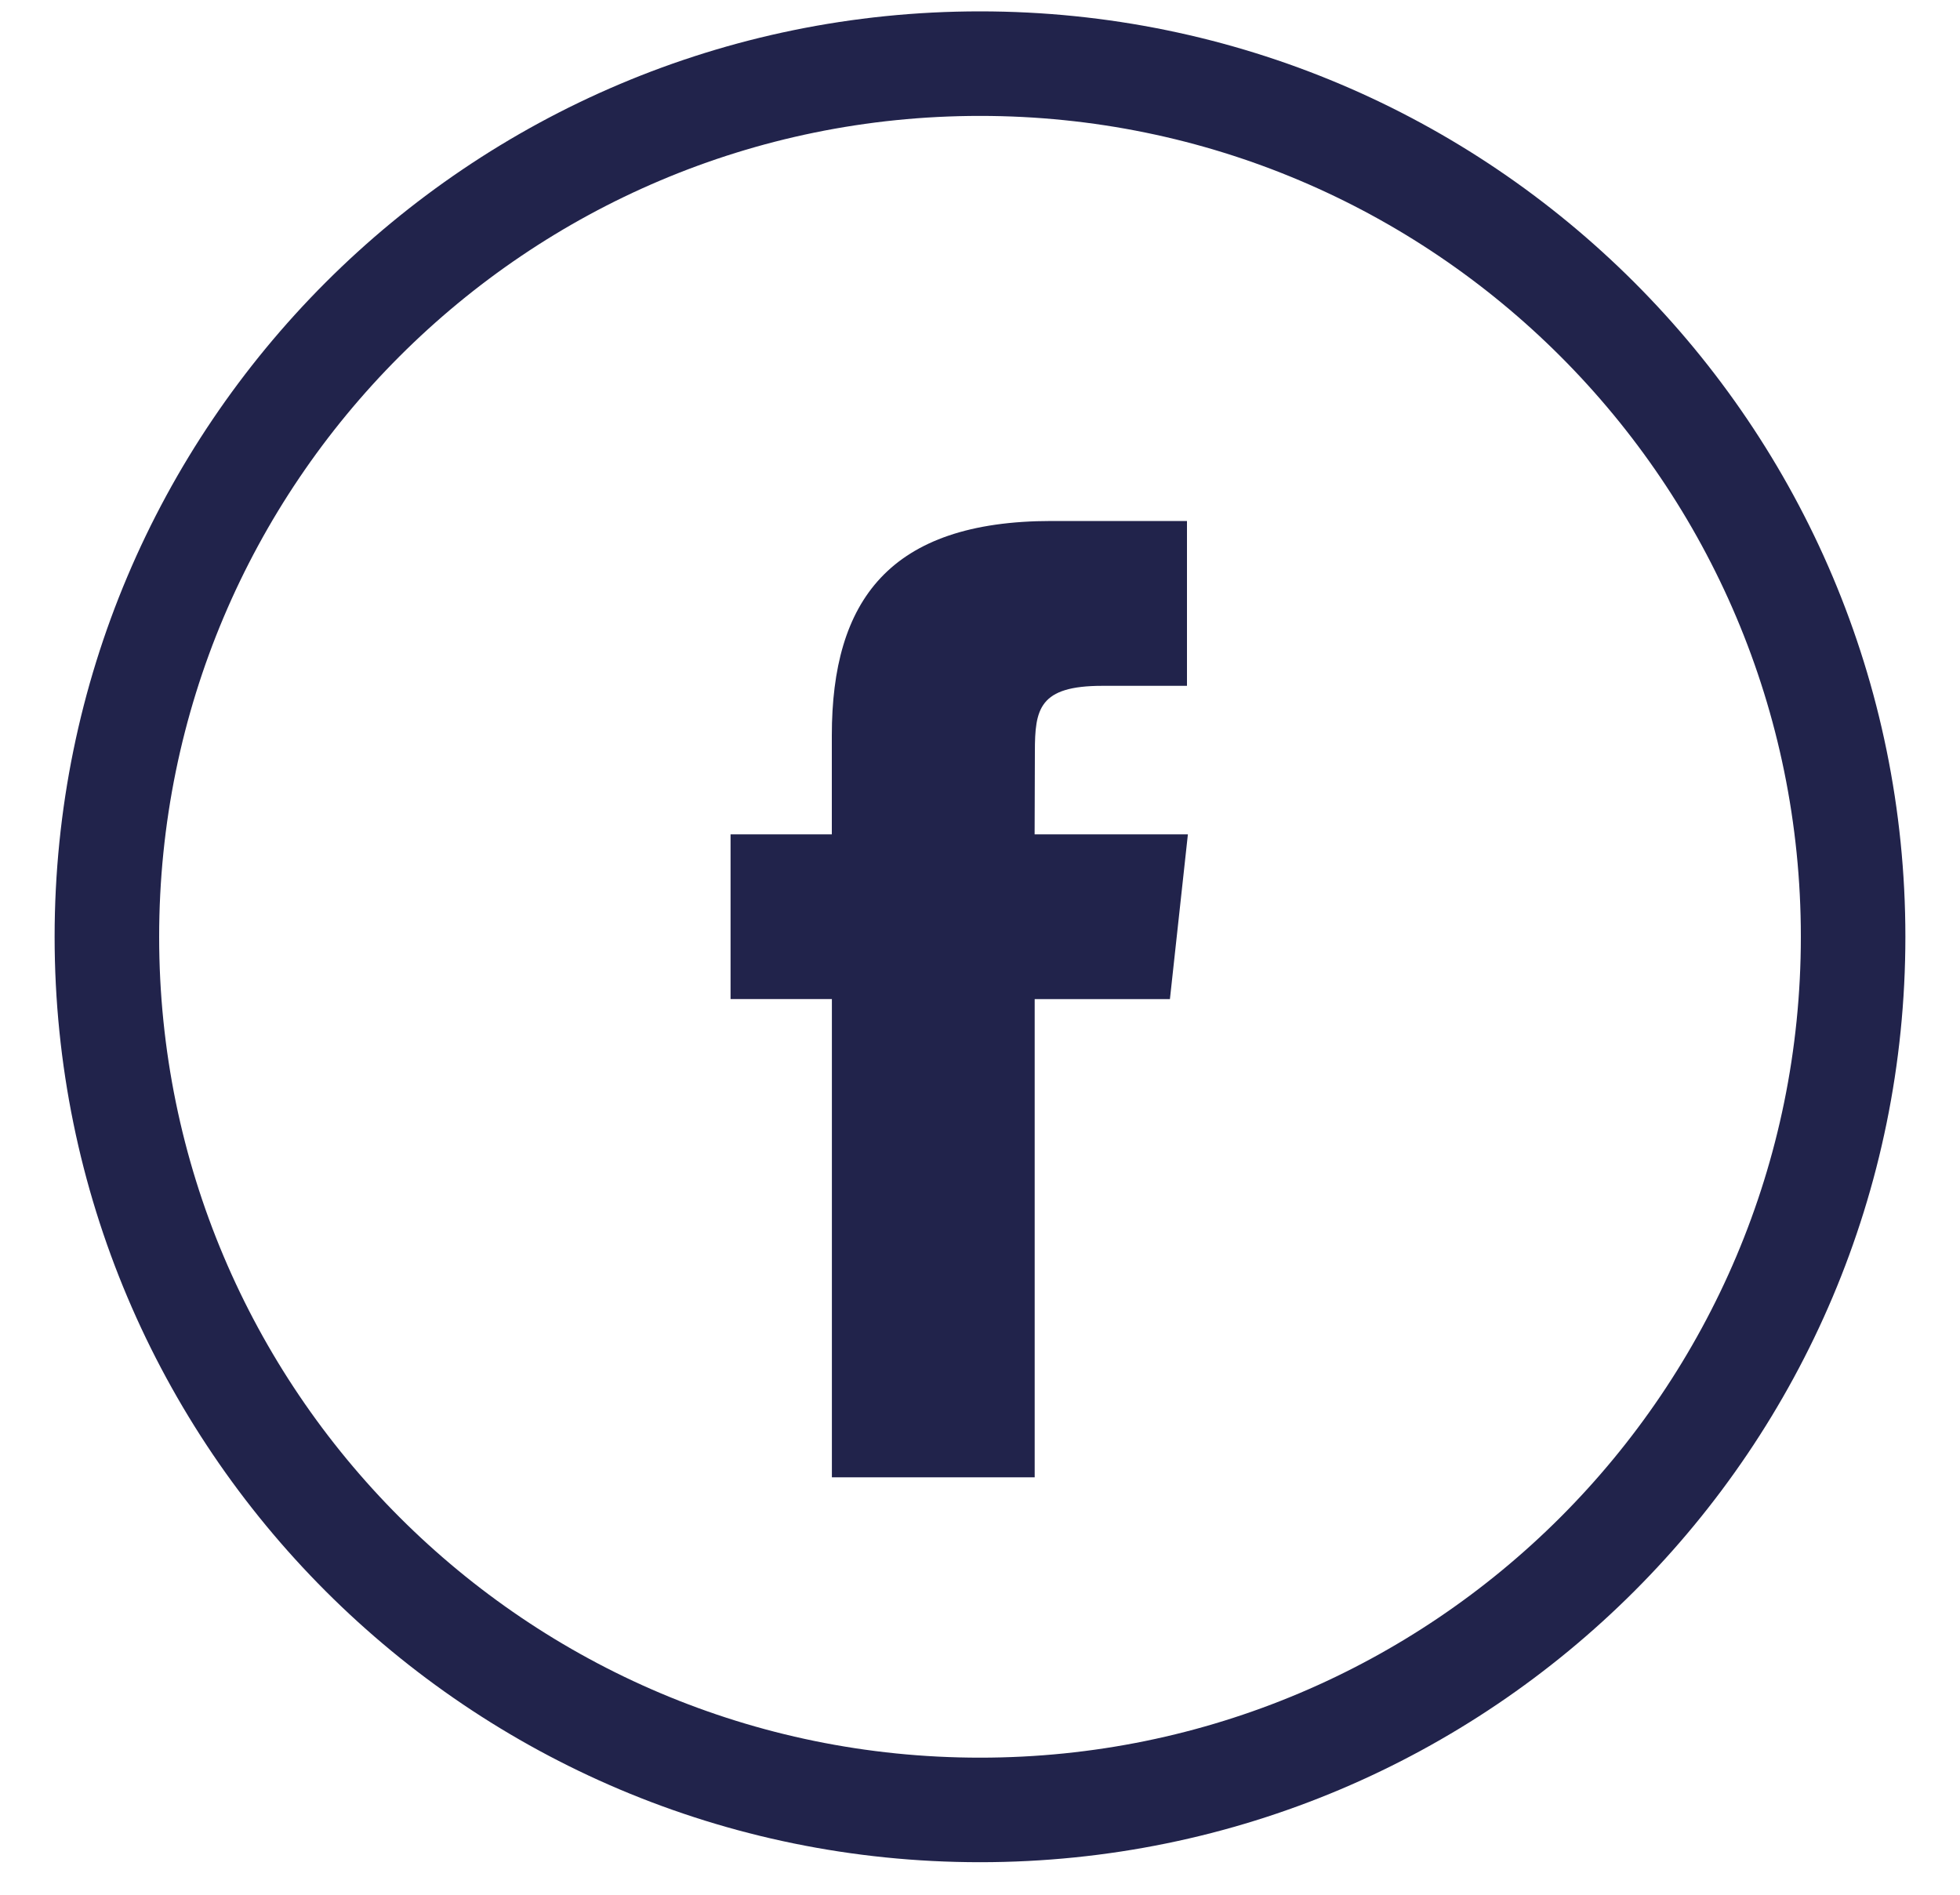 <?xml version="1.0" encoding="utf-8"?>
<svg width="30px" height="29px" viewBox="0 0 30 29" version="1.1" xmlns:xlink="http://www.w3.org/1999/xlink" xmlns="http://www.w3.org/2000/svg">
  <defs>
    <path d="M0 0L30 0L30 29L0 29L0 0Z" id="path_1" />
    <clipPath id="mask_1">
      <use xlink:href="#path_1" />
    </clipPath>
  </defs>
  <g id="icon-fb-white">
    <path d="M0 0L30 0L30 29L0 29L0 0Z" id="Background" fill="#FFFFFF" fill-opacity="0" fill-rule="evenodd" stroke="none" />
    <g clip-path="url(#mask_1)">
      <g id="Group" transform="translate(1 0.338)">
        <path d="M0 0L28 0L28 28L0 28L0 0Z" id="Shape" fill="none" fill-rule="evenodd" stroke="none" />
        <path d="M0.636 14C0.636 6.619 6.619 0.636 14 0.636C21.381 0.636 27.364 6.619 27.364 14C27.364 21.381 21.381 27.364 14 27.364C6.619 27.364 0.636 21.381 0.636 14Z" id="Circle" fill="none" fill-rule="evenodd" stroke="#21234B" stroke-width="1.6" />
        <path d="M14.837 22.273L11.733 22.273L11.733 14.953L10.182 14.953L10.182 12.432L11.732 12.432L11.732 10.918C11.732 8.86 12.608 7.636 15.096 7.636L17.168 7.636L17.168 10.159L15.873 10.159C14.904 10.159 14.84 10.512 14.84 11.169L14.836 12.432L17.182 12.432L16.907 14.954L14.837 14.954L14.837 22.273L14.837 22.273Z" id="Shape" fill="#21234B" fill-rule="evenodd" stroke="none" />
      </g>
    </g>
  </g>
</svg>